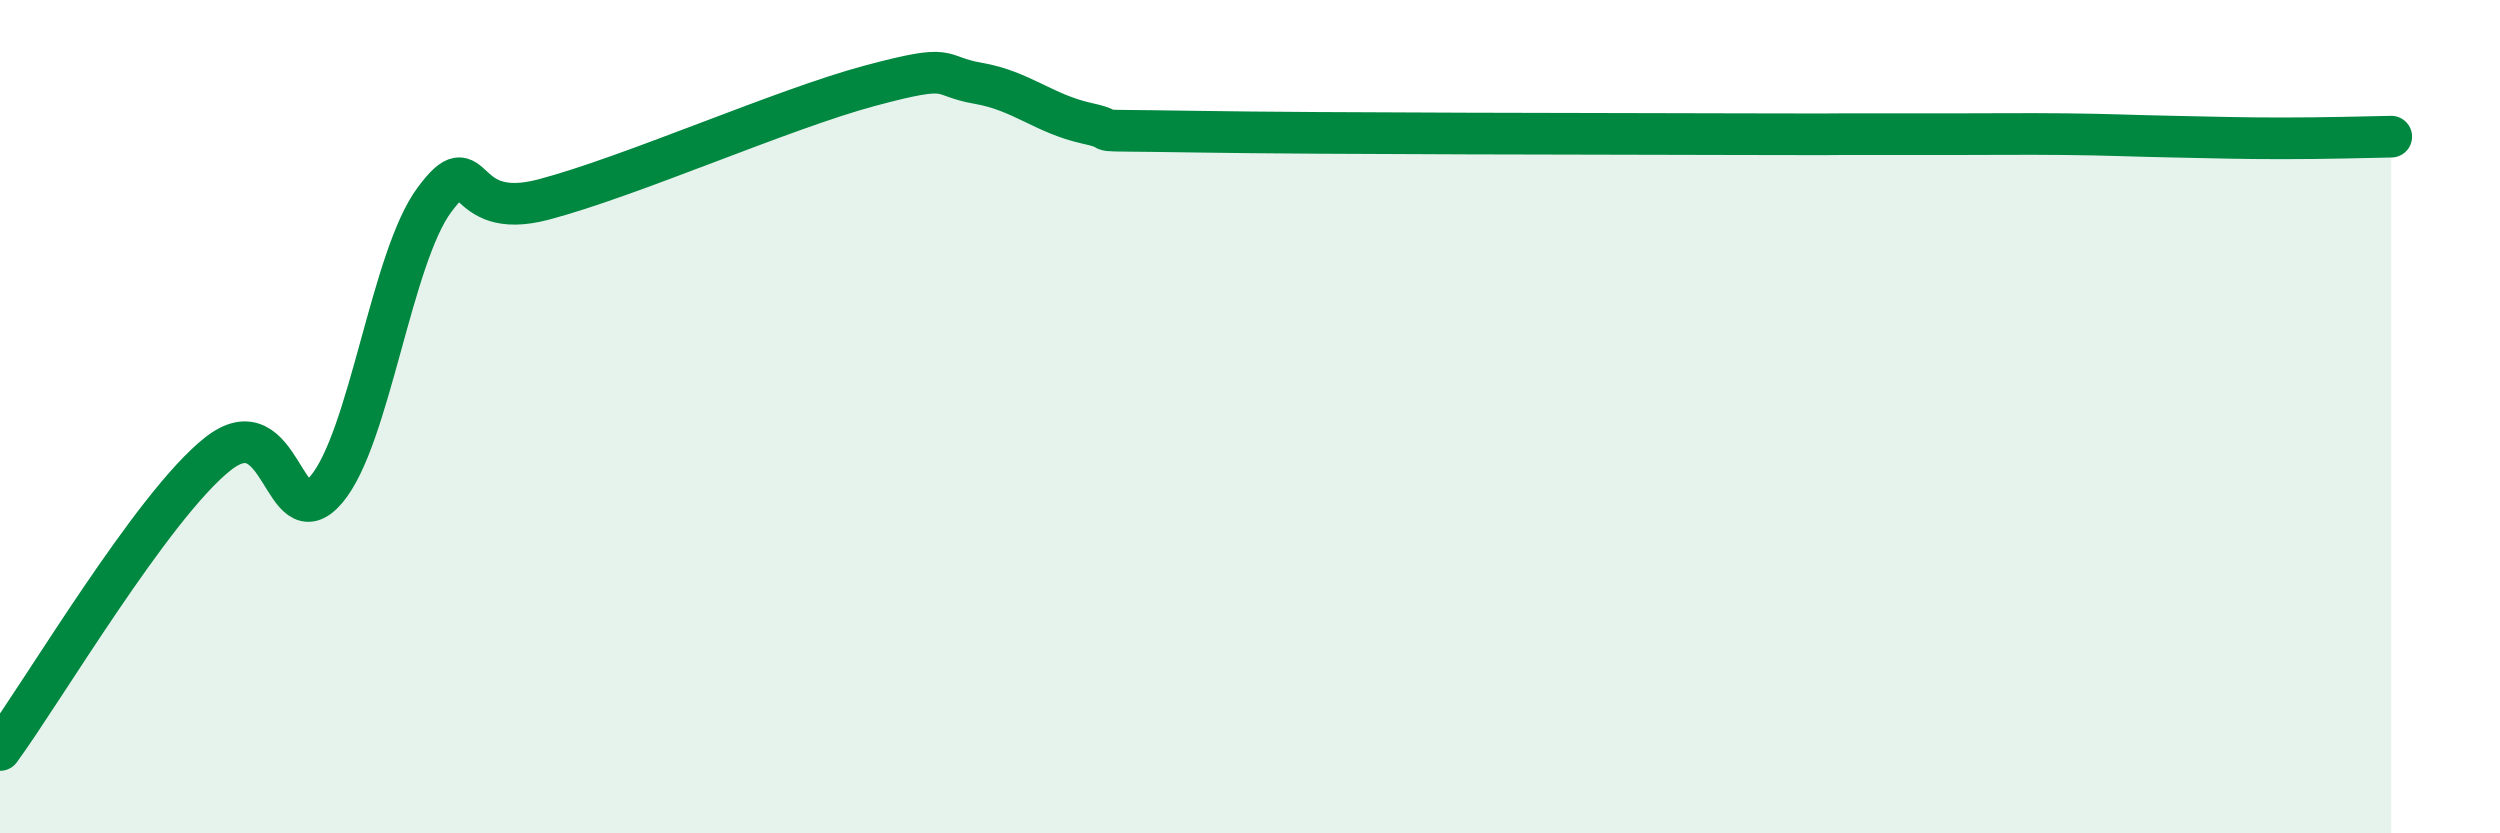 
    <svg width="60" height="20" viewBox="0 0 60 20" xmlns="http://www.w3.org/2000/svg">
      <path
        d="M 0,18 C 1.04,16.58 3.65,12.15 5.22,10.9 C 6.79,9.65 6.79,12.97 7.83,11.75 C 8.87,10.53 9.39,6.18 10.43,4.79 C 11.47,3.4 10.95,5.34 13.04,4.79 C 15.13,4.24 18.78,2.62 20.87,2.06 C 22.96,1.5 22.44,1.82 23.48,2 C 24.52,2.18 25.05,2.73 26.09,2.96 C 27.13,3.19 25.57,3.11 28.7,3.16 C 31.83,3.21 38.61,3.21 41.74,3.22 C 44.87,3.23 43.31,3.22 44.35,3.22 C 45.39,3.22 45.92,3.22 46.96,3.22 C 48,3.22 48.53,3.21 49.57,3.22 C 50.61,3.23 51.13,3.26 52.17,3.28 C 53.21,3.3 53.74,3.32 54.78,3.32 C 55.82,3.32 56.87,3.29 57.39,3.28L57.39 20L0 20Z"
        fill="#008740"
        opacity="0.1"
        stroke-linecap="round"
        stroke-linejoin="round"
      />
      <path
        d="M 0,18 C 1.04,16.58 3.65,12.15 5.22,10.9 C 6.79,9.65 6.79,12.97 7.83,11.75 C 8.87,10.53 9.39,6.18 10.43,4.79 C 11.47,3.4 10.95,5.34 13.04,4.79 C 15.13,4.24 18.78,2.62 20.87,2.06 C 22.96,1.5 22.44,1.82 23.48,2 C 24.52,2.18 25.05,2.73 26.09,2.96 C 27.13,3.19 25.57,3.11 28.7,3.16 C 31.83,3.21 38.61,3.21 41.74,3.22 C 44.87,3.23 43.31,3.22 44.35,3.22 C 45.39,3.22 45.92,3.22 46.96,3.22 C 48,3.22 48.53,3.21 49.57,3.22 C 50.61,3.23 51.13,3.26 52.17,3.28 C 53.21,3.3 53.74,3.32 54.78,3.32 C 55.82,3.32 56.87,3.29 57.39,3.28"
        stroke="#008740"
        stroke-width="1"
        fill="none"
        stroke-linecap="round"
        stroke-linejoin="round"
      />
    </svg>
  